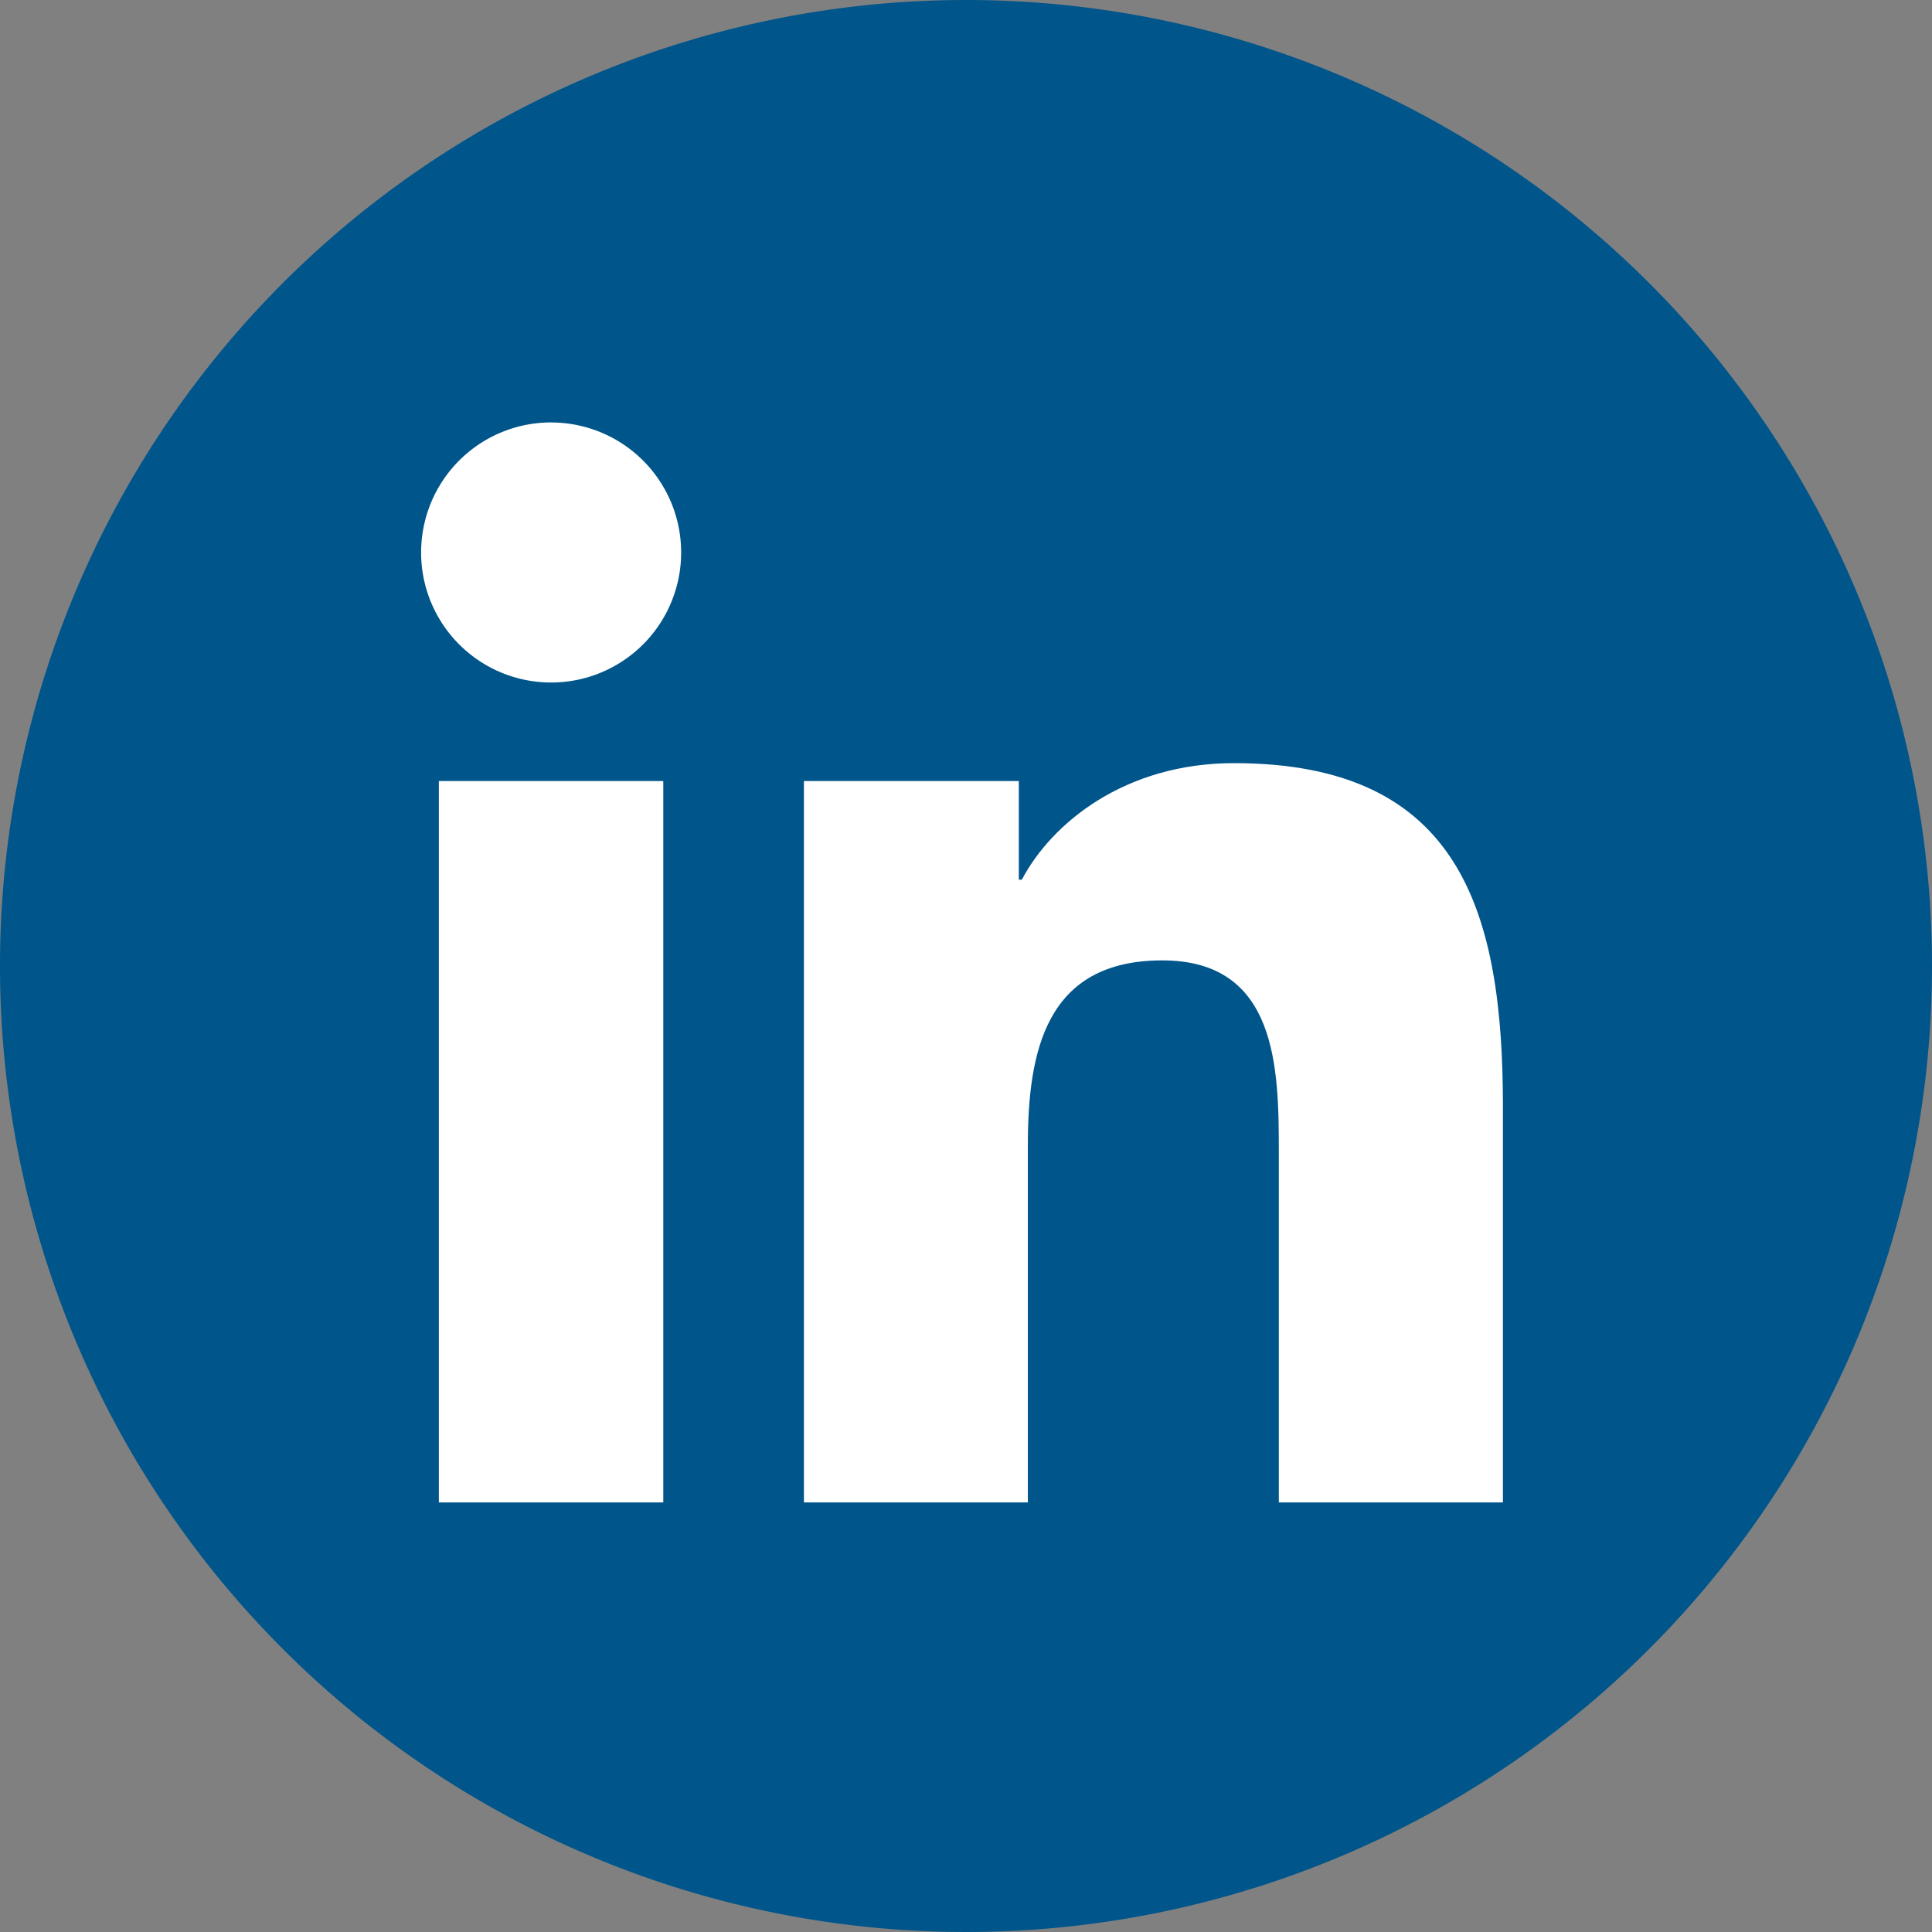 <svg xmlns="http://www.w3.org/2000/svg" width="128" height="128" viewBox="0 0 128 128">
  <rect x="0" y="0" width="128" height="128" fill="#808080" stroke="none"/>
  <g id="Group_20" data-name="Group 20" transform="translate(-52 -216)">
    <path id="Path_39" data-name="Path 39" d="M128,64A64,64,0,1,1,64,0a64,64,0,0,1,64,64" transform="translate(52 216)" fill="#00558b"/>
    <path id="Path_40" data-name="Path 40" d="M29.075,51.747H43.944V99.539H29.075ZM36.514,27.99A8.614,8.614,0,1,1,27.9,36.6a8.614,8.614,0,0,1,8.617-8.613" transform="translate(52 216)" fill="#fff"/>
    <path id="Path_41" data-name="Path 41" d="M53.262,51.747H67.5v6.534h.2c1.981-3.758,6.829-7.721,14.055-7.721,15.039,0,17.818,9.9,17.818,22.768V99.539H84.725V76.3c0-5.542-.1-12.672-7.719-12.672-7.728,0-8.908,6.04-8.908,12.275V99.539H53.262Z" transform="translate(52 216)" fill="#fff"/>
    <rect id="Rectangle_64" data-name="Rectangle 64" width="128" height="128" transform="translate(52 216)" fill="none"/>
  </g>
</svg>
